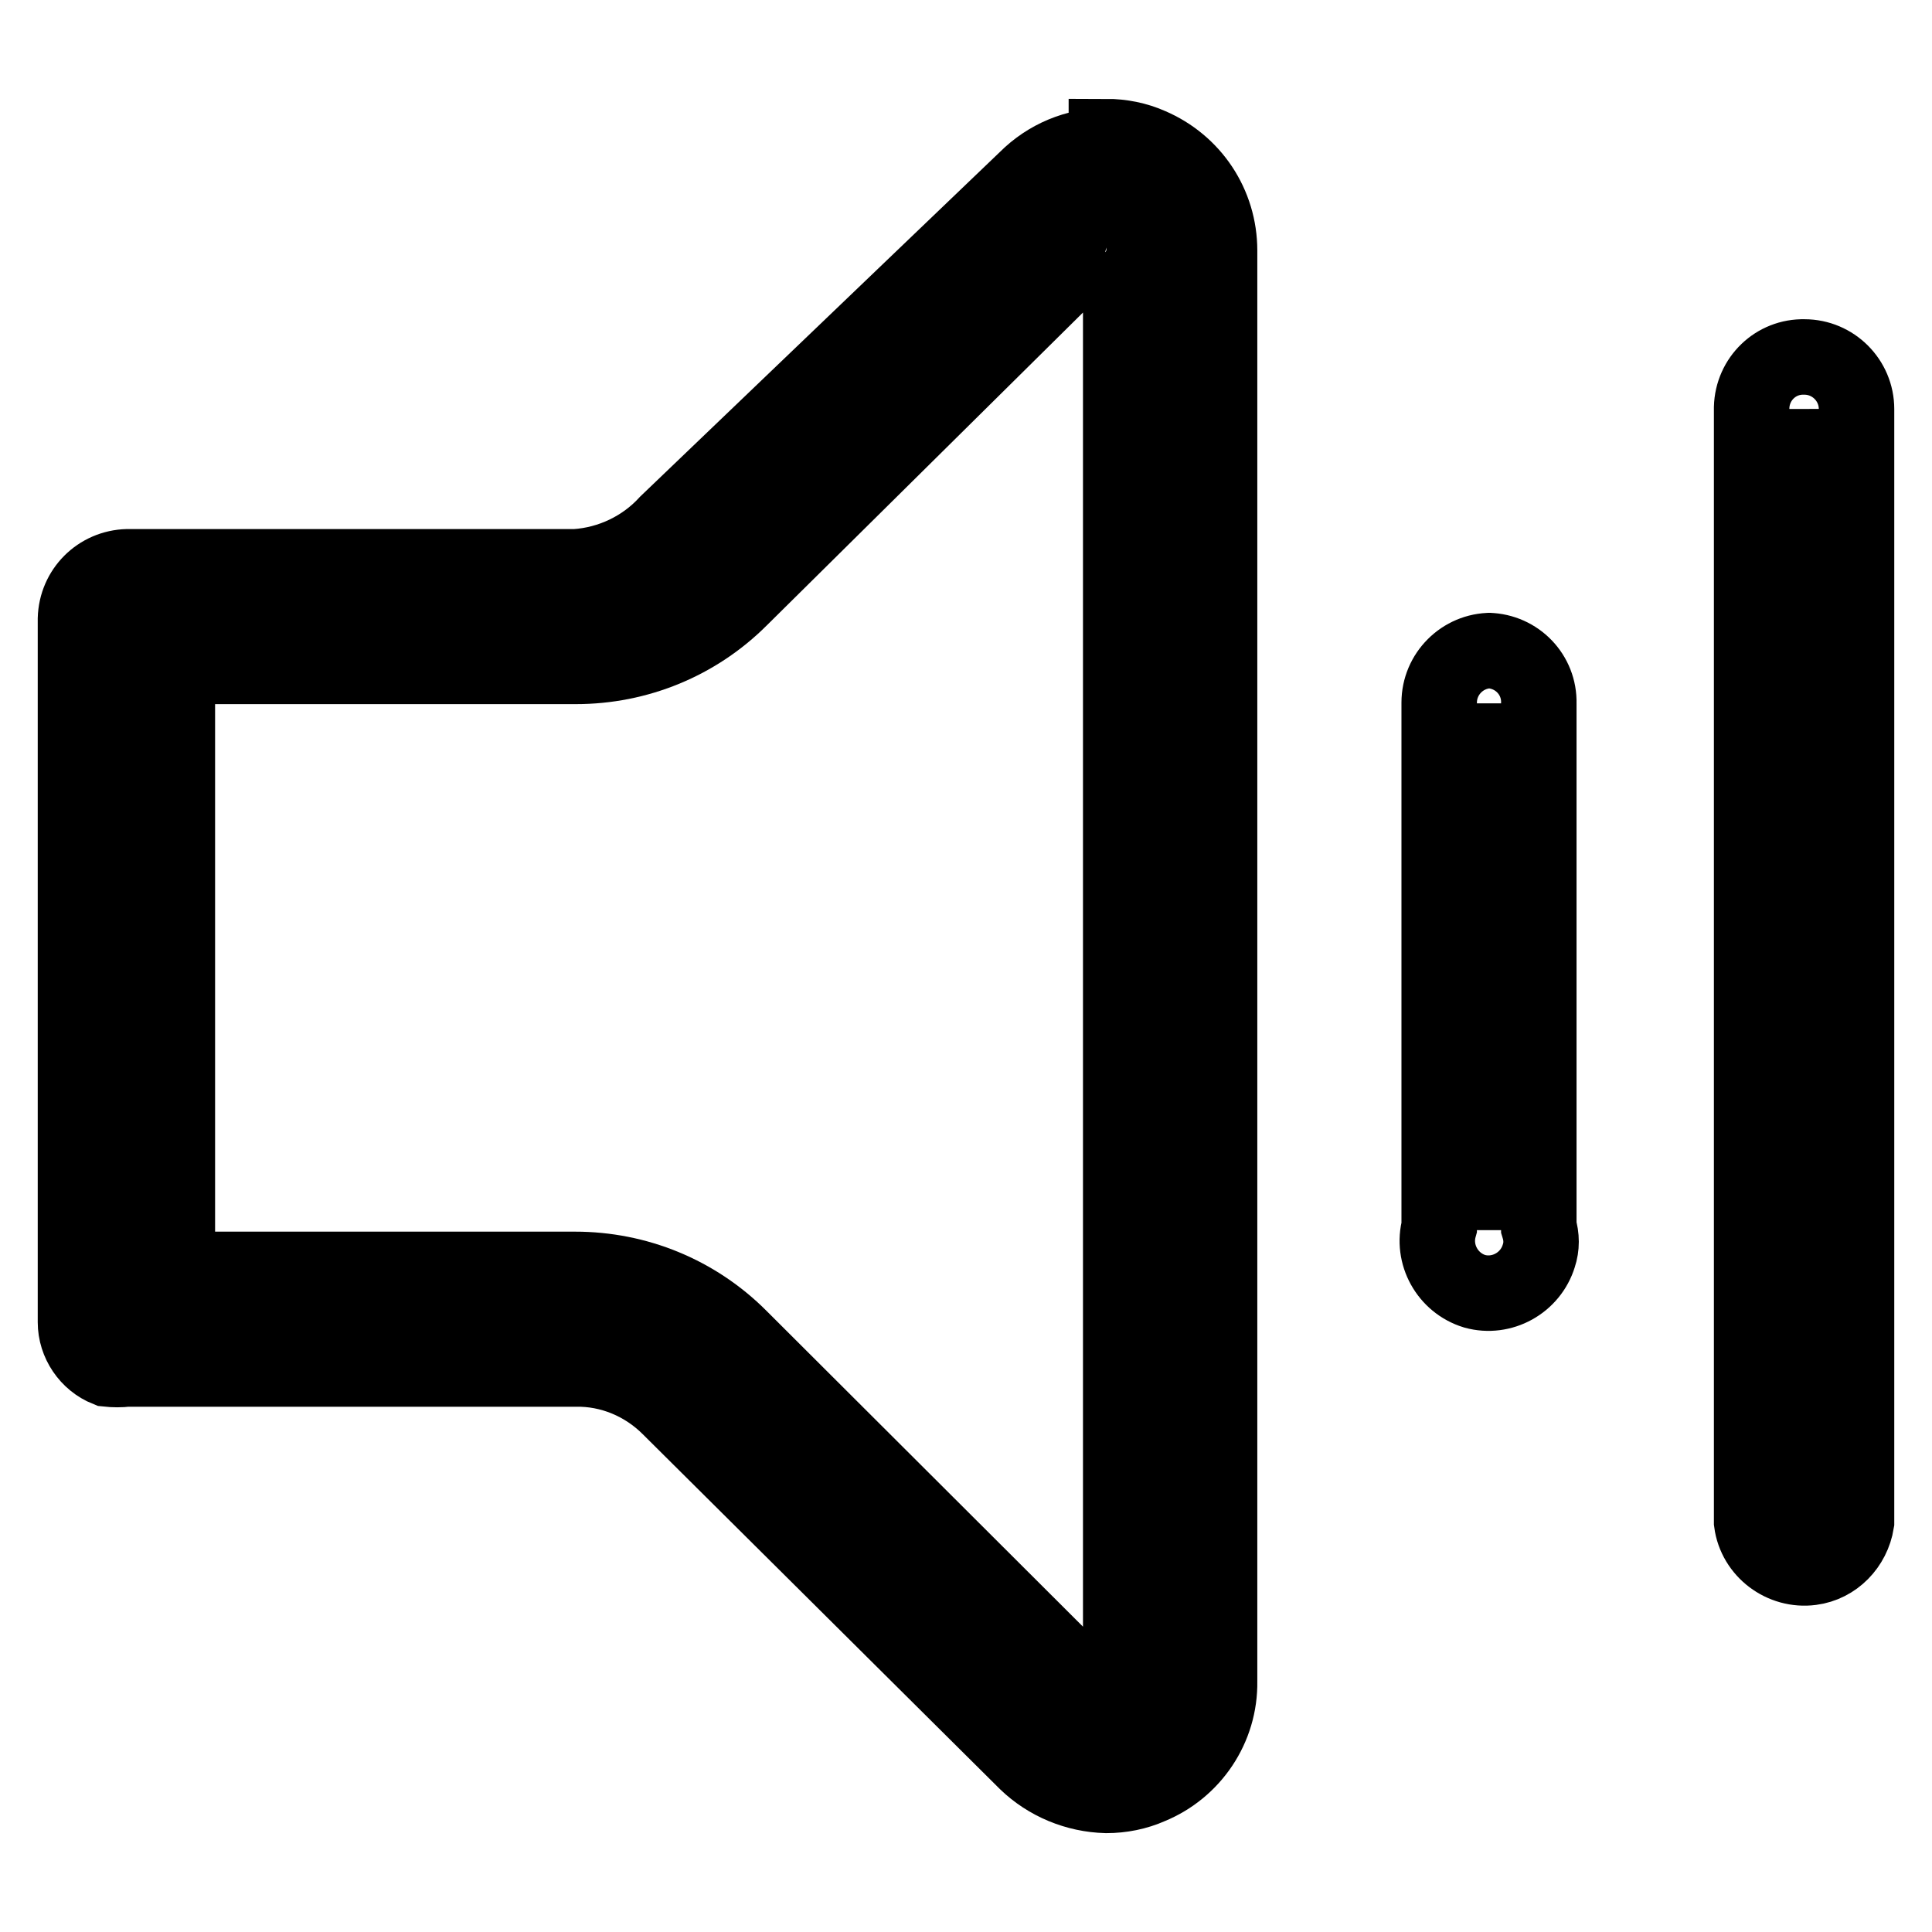 <?xml version="1.0" encoding="utf-8"?>
<!-- Svg Vector Icons : http://www.onlinewebfonts.com/icon -->
<!DOCTYPE svg PUBLIC "-//W3C//DTD SVG 1.1//EN" "http://www.w3.org/Graphics/SVG/1.1/DTD/svg11.dtd">
<svg version="1.1" xmlns="http://www.w3.org/2000/svg" xmlns:xlink="http://www.w3.org/1999/xlink" x="0px" y="0px" viewBox="0 0 256 256" enable-background="new 0 0 256 256" xml:space="preserve">
<g> <path stroke-width="10" fill-opacity="0" stroke="#000000"  d="M197.6,163V93.2v69.4V163z M197.6,86.2c-3.8,0-6.9,3.1-6.9,6.9c0,0,0,0.1,0,0.1v69.4 c-1,3.6,1.1,7.4,4.7,8.5c3.6,1,7.4-1.1,8.5-4.7c0.4-1.2,0.4-2.5,0-3.8V93.2c0.1-3.8-2.9-6.9-6.7-7c0,0-0.1,0-0.1,0H197.6z  M239.1,202V54.2l0.7,147.6L239.1,202z"/> <path stroke-width="10" fill-opacity="0" stroke="#000000"  d="M239.1,47.3c-3.8-0.1-6.9,2.9-7,6.7c0,0,0,0.1,0,0.1v147.6c0.5,3.8,4.1,6.5,7.9,6c3.1-0.4,5.5-2.9,6-6V54.2 C246,50.4,242.9,47.3,239.1,47.3z M146.6,231.2c-2.2,0-4.4-0.9-5.9-2.5l-47.3-46.9c-4.6-4.5-10.7-7-17.2-7H16.9V81.5h59.4 c6.4,0,12.6-2.5,17.2-7l47.8-47.3c1.6-1.6,3.7-2.5,5.9-2.5c1.1,0,2.3,0.2,3.3,0.7c3.1,1.3,5.2,4.4,5.1,7.8v189.5 c0,3.4-2,6.5-5.1,7.8C149.2,231,147.9,231.2,146.6,231.2L146.6,231.2z"/> <path stroke-width="10" fill-opacity="0" stroke="#000000"  d="M146.6,31.3h0.8c0.7,0.3,1.1,1,1.1,1.7v189.7c0.1,0.7-0.4,1.4-1.1,1.7h-0.8c-0.4,0.1-0.9,0.1-1.3,0 L98,177.2c-5.8-5.8-13.6-9-21.8-9H23.5V88.3h52.8c8.2,0,16-3.2,21.8-9l47.4-46.9c0.4-0.1,0.8-0.1,1.2,0 M146.6,19.3 c-4,0-7.8,1.6-10.6,4.4L88.4,69.3c-3.1,3.4-7.5,5.5-12.1,5.8H16.9c-3.8,0.1-6.8,3.1-6.9,6.9v93.2c0,2.7,1.7,5.2,4.2,6.2 c0.9,0.1,1.8,0.1,2.6,0h59.4c4.7-0.1,9.2,1.8,12.5,5.1l47.3,47c2.8,2.7,6.6,4.3,10.6,4.4c2,0,4-0.4,5.8-1.2 c5.6-2.3,9.3-7.8,9.2-13.9V33.2c0-6.1-3.6-11.5-9.2-13.9c-1.8-0.8-3.8-1.2-5.8-1.2V19.3z"/></g>
</svg>